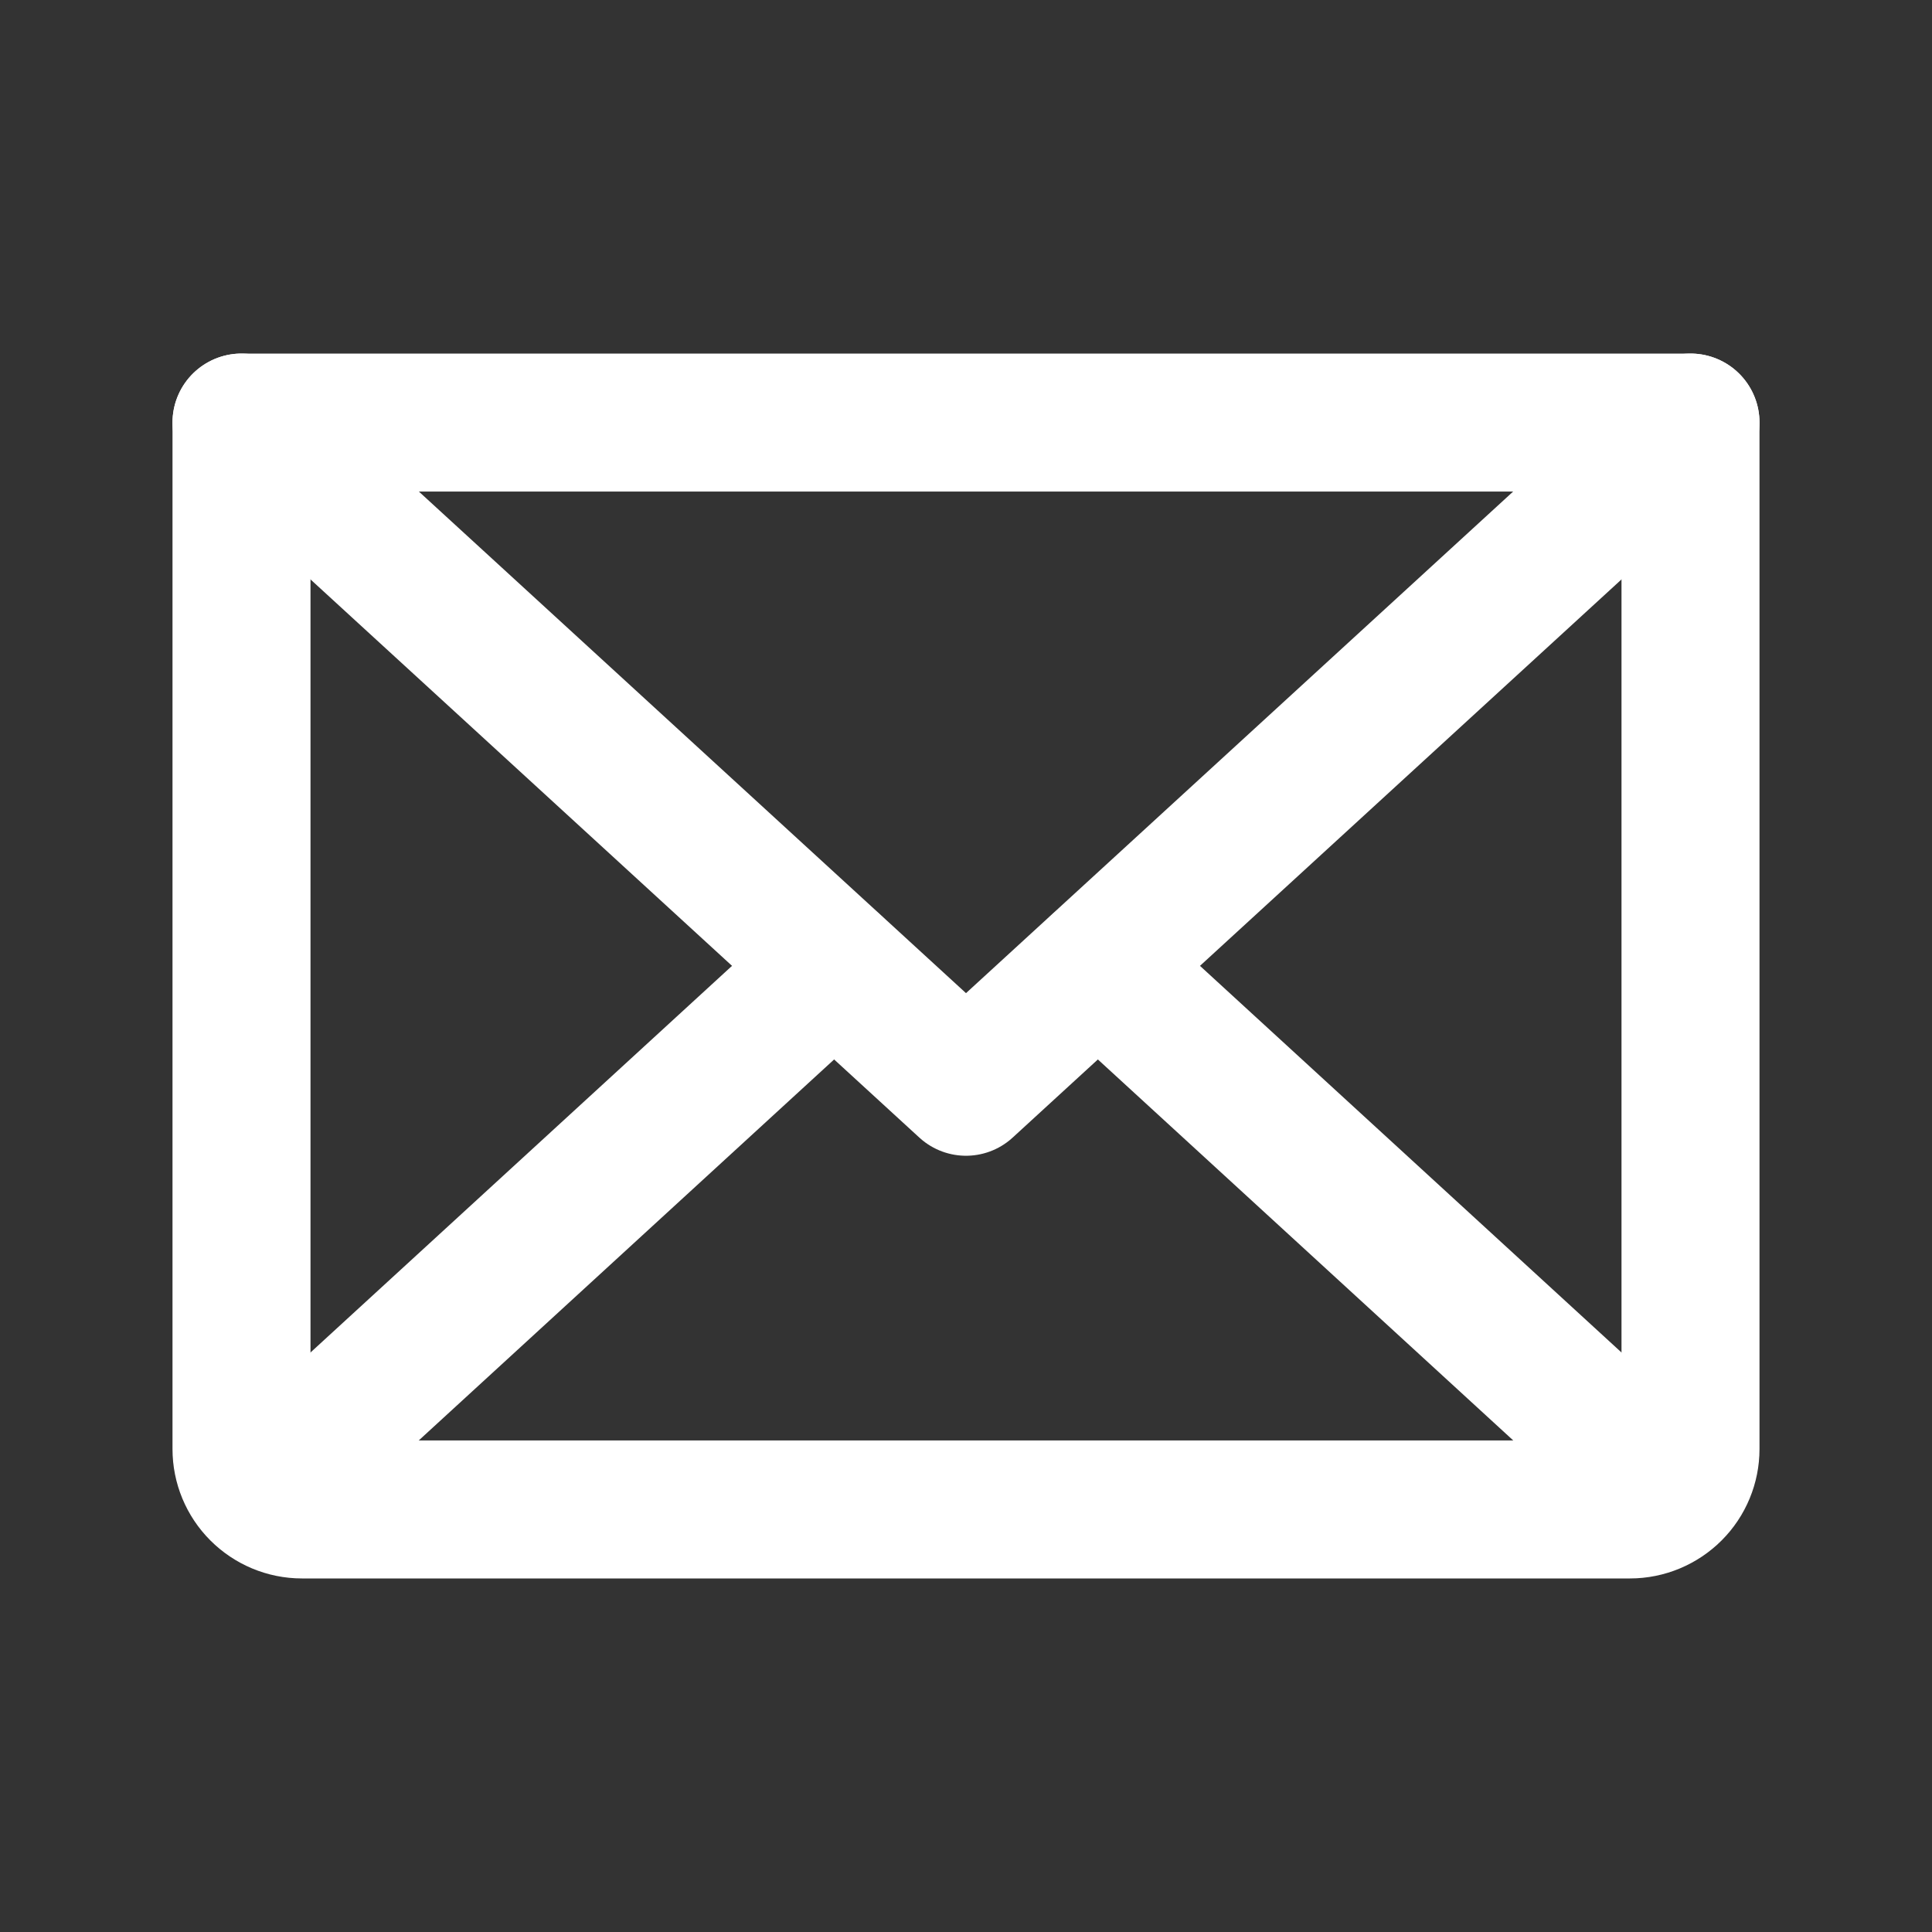 <svg width="14" height="14" viewBox="0 0 14 14" fill="none" xmlns="http://www.w3.org/2000/svg">
<rect x="0" y="0" width="14" height="14" fill="#333333" stroke="none"/>
<path d="M12.25 3.062L7 7.875L1.75 3.062" stroke="white" stroke-linecap="round" stroke-linejoin="round"/>
<path d="M1.75 3.062H12.25V10.5C12.25 10.616 12.204 10.727 12.122 10.809C12.04 10.891 11.928 10.938 11.812 10.938H2.188C2.071 10.938 1.96 10.891 1.878 10.809C1.796 10.727 1.75 10.616 1.75 10.5V3.062Z" stroke="white" stroke-linecap="round" stroke-linejoin="round"/>
<path d="M6.043 7L1.887 10.812" stroke="white" stroke-linecap="round" stroke-linejoin="round"/>
<path d="M12.113 10.812L7.957 7L12.113 10.812Z" fill="white"/>
<path d="M12.113 10.812L7.957 7" stroke="white" stroke-linecap="round" stroke-linejoin="round"/>
</svg>
